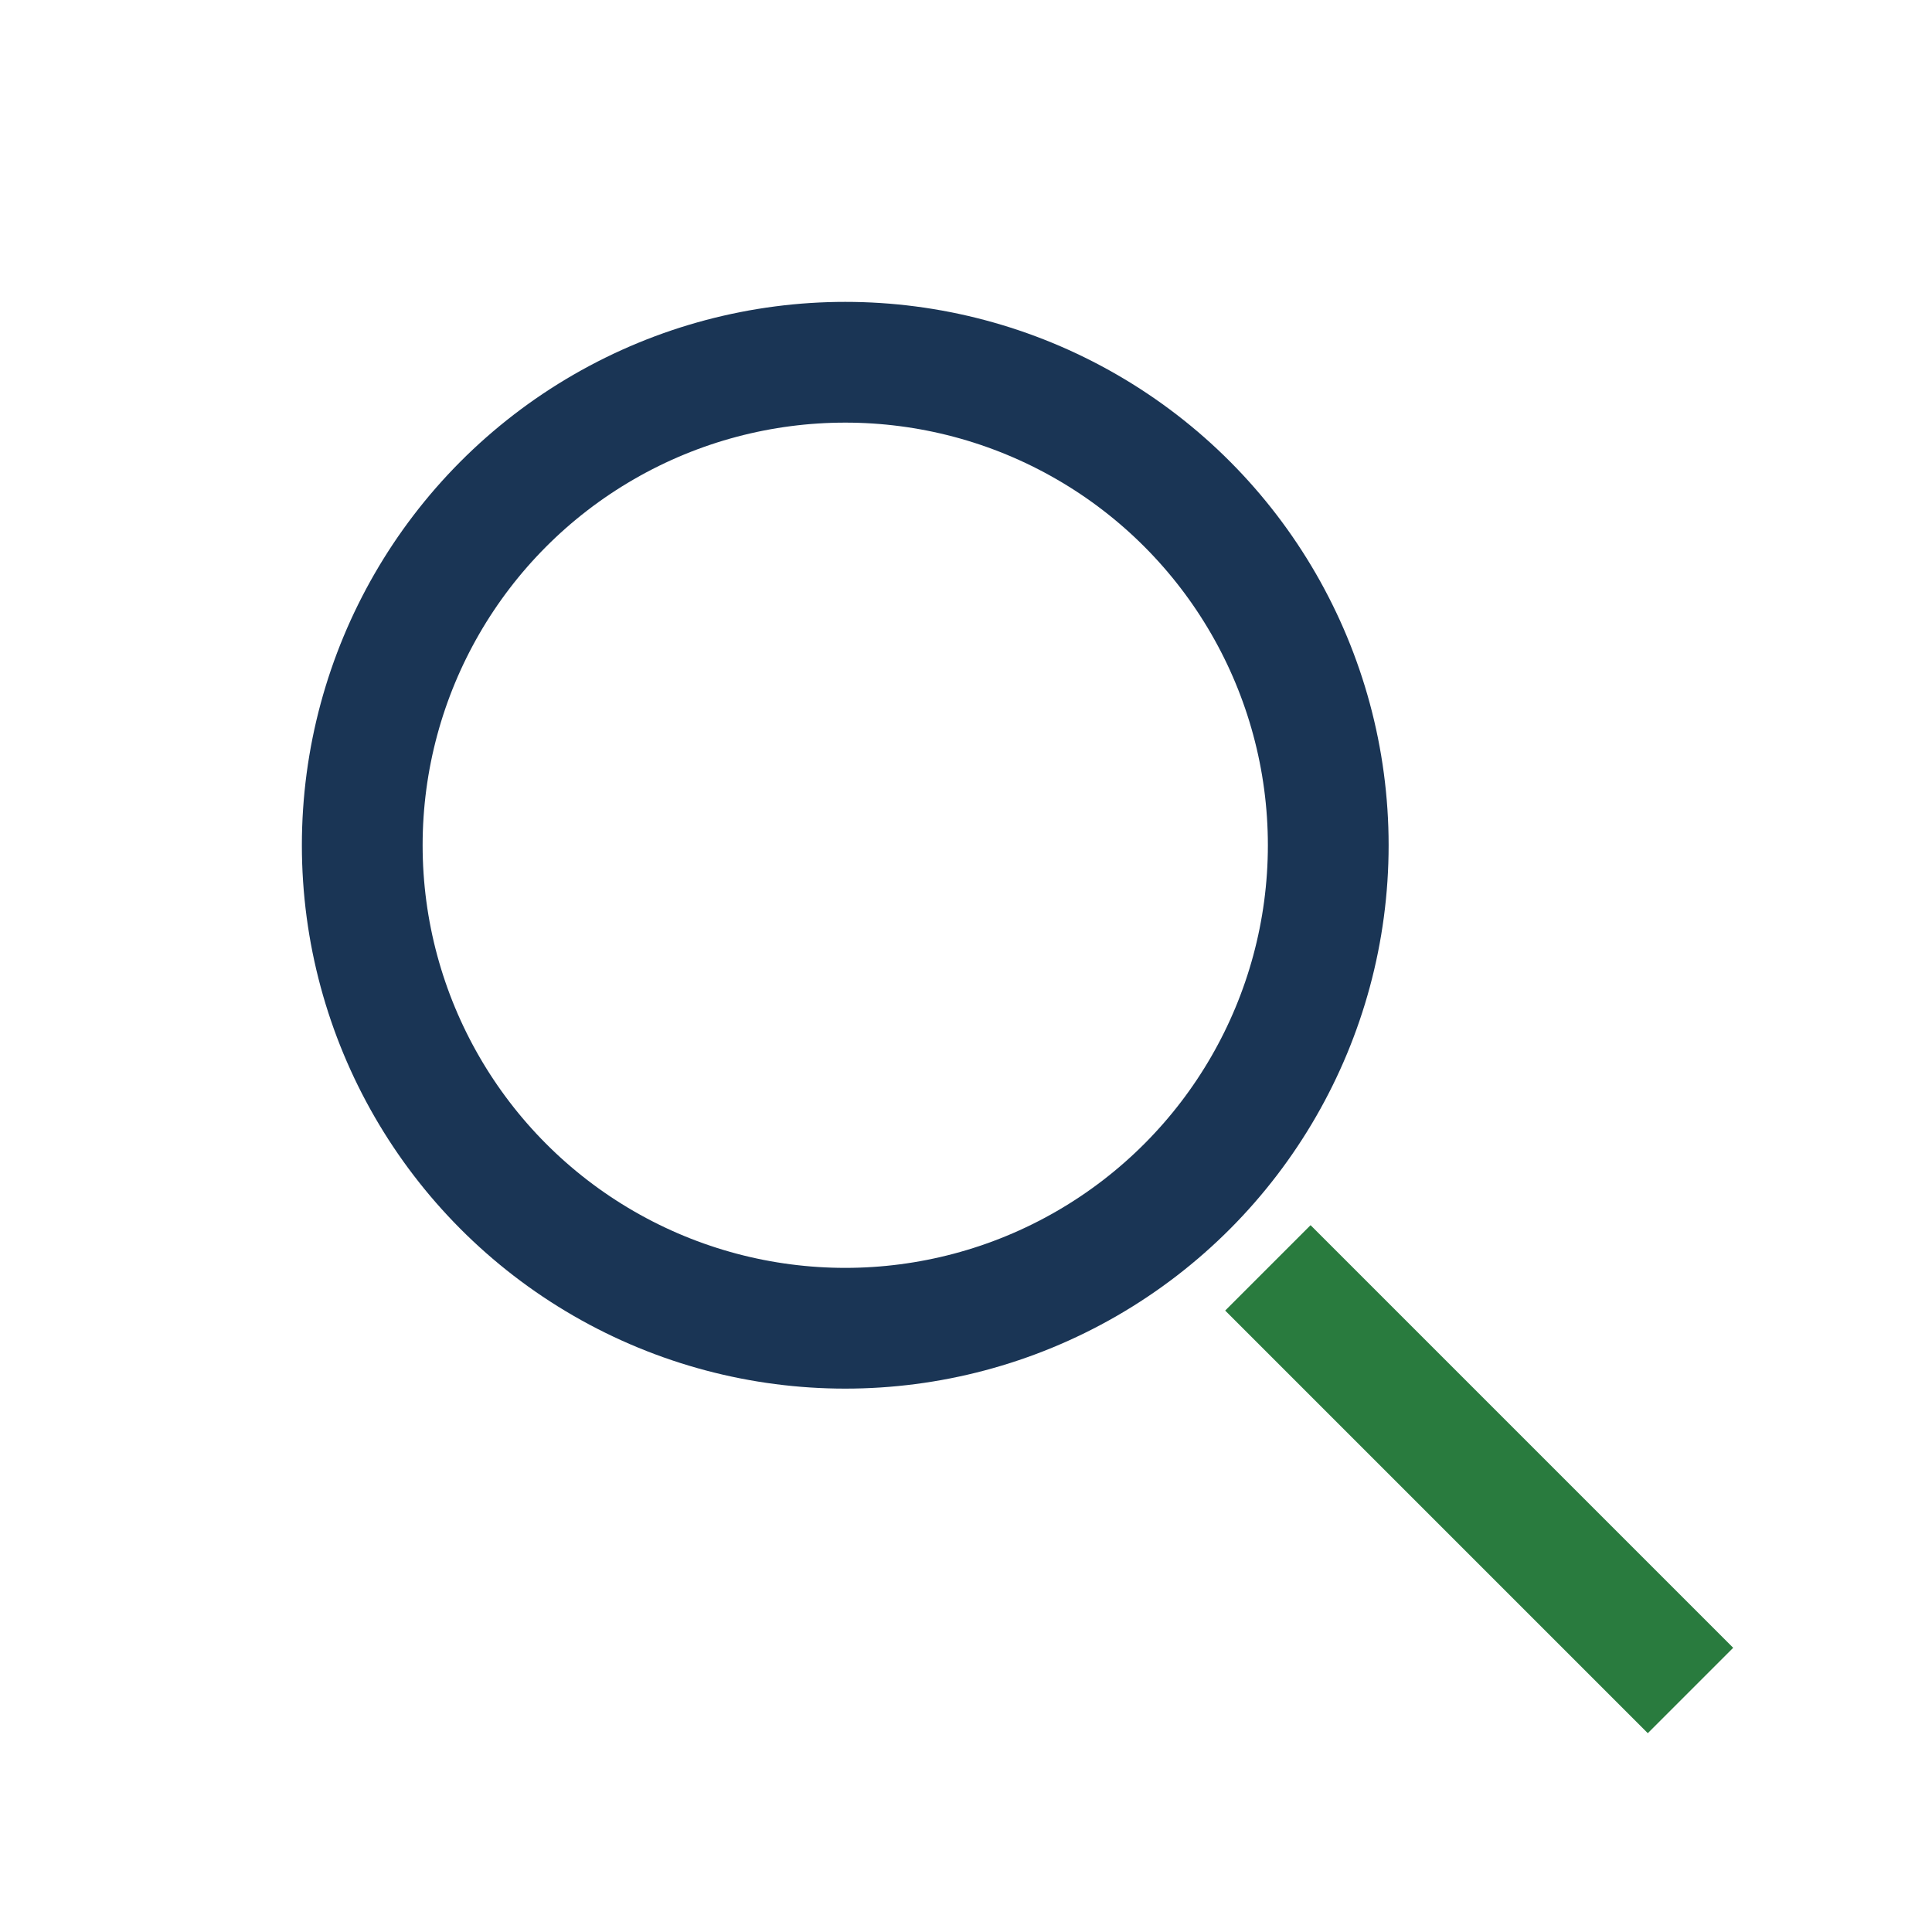 <?xml version="1.0" encoding="UTF-8"?>
<svg xmlns="http://www.w3.org/2000/svg" width="32" height="32" viewBox="0 0 32 32"><circle cx="14" cy="14" r="8" stroke="#1A3555" stroke-width="2" fill="none"/><line x1="21" y1="21" x2="28" y2="28" stroke="#297B3E" stroke-width="2" /></svg>